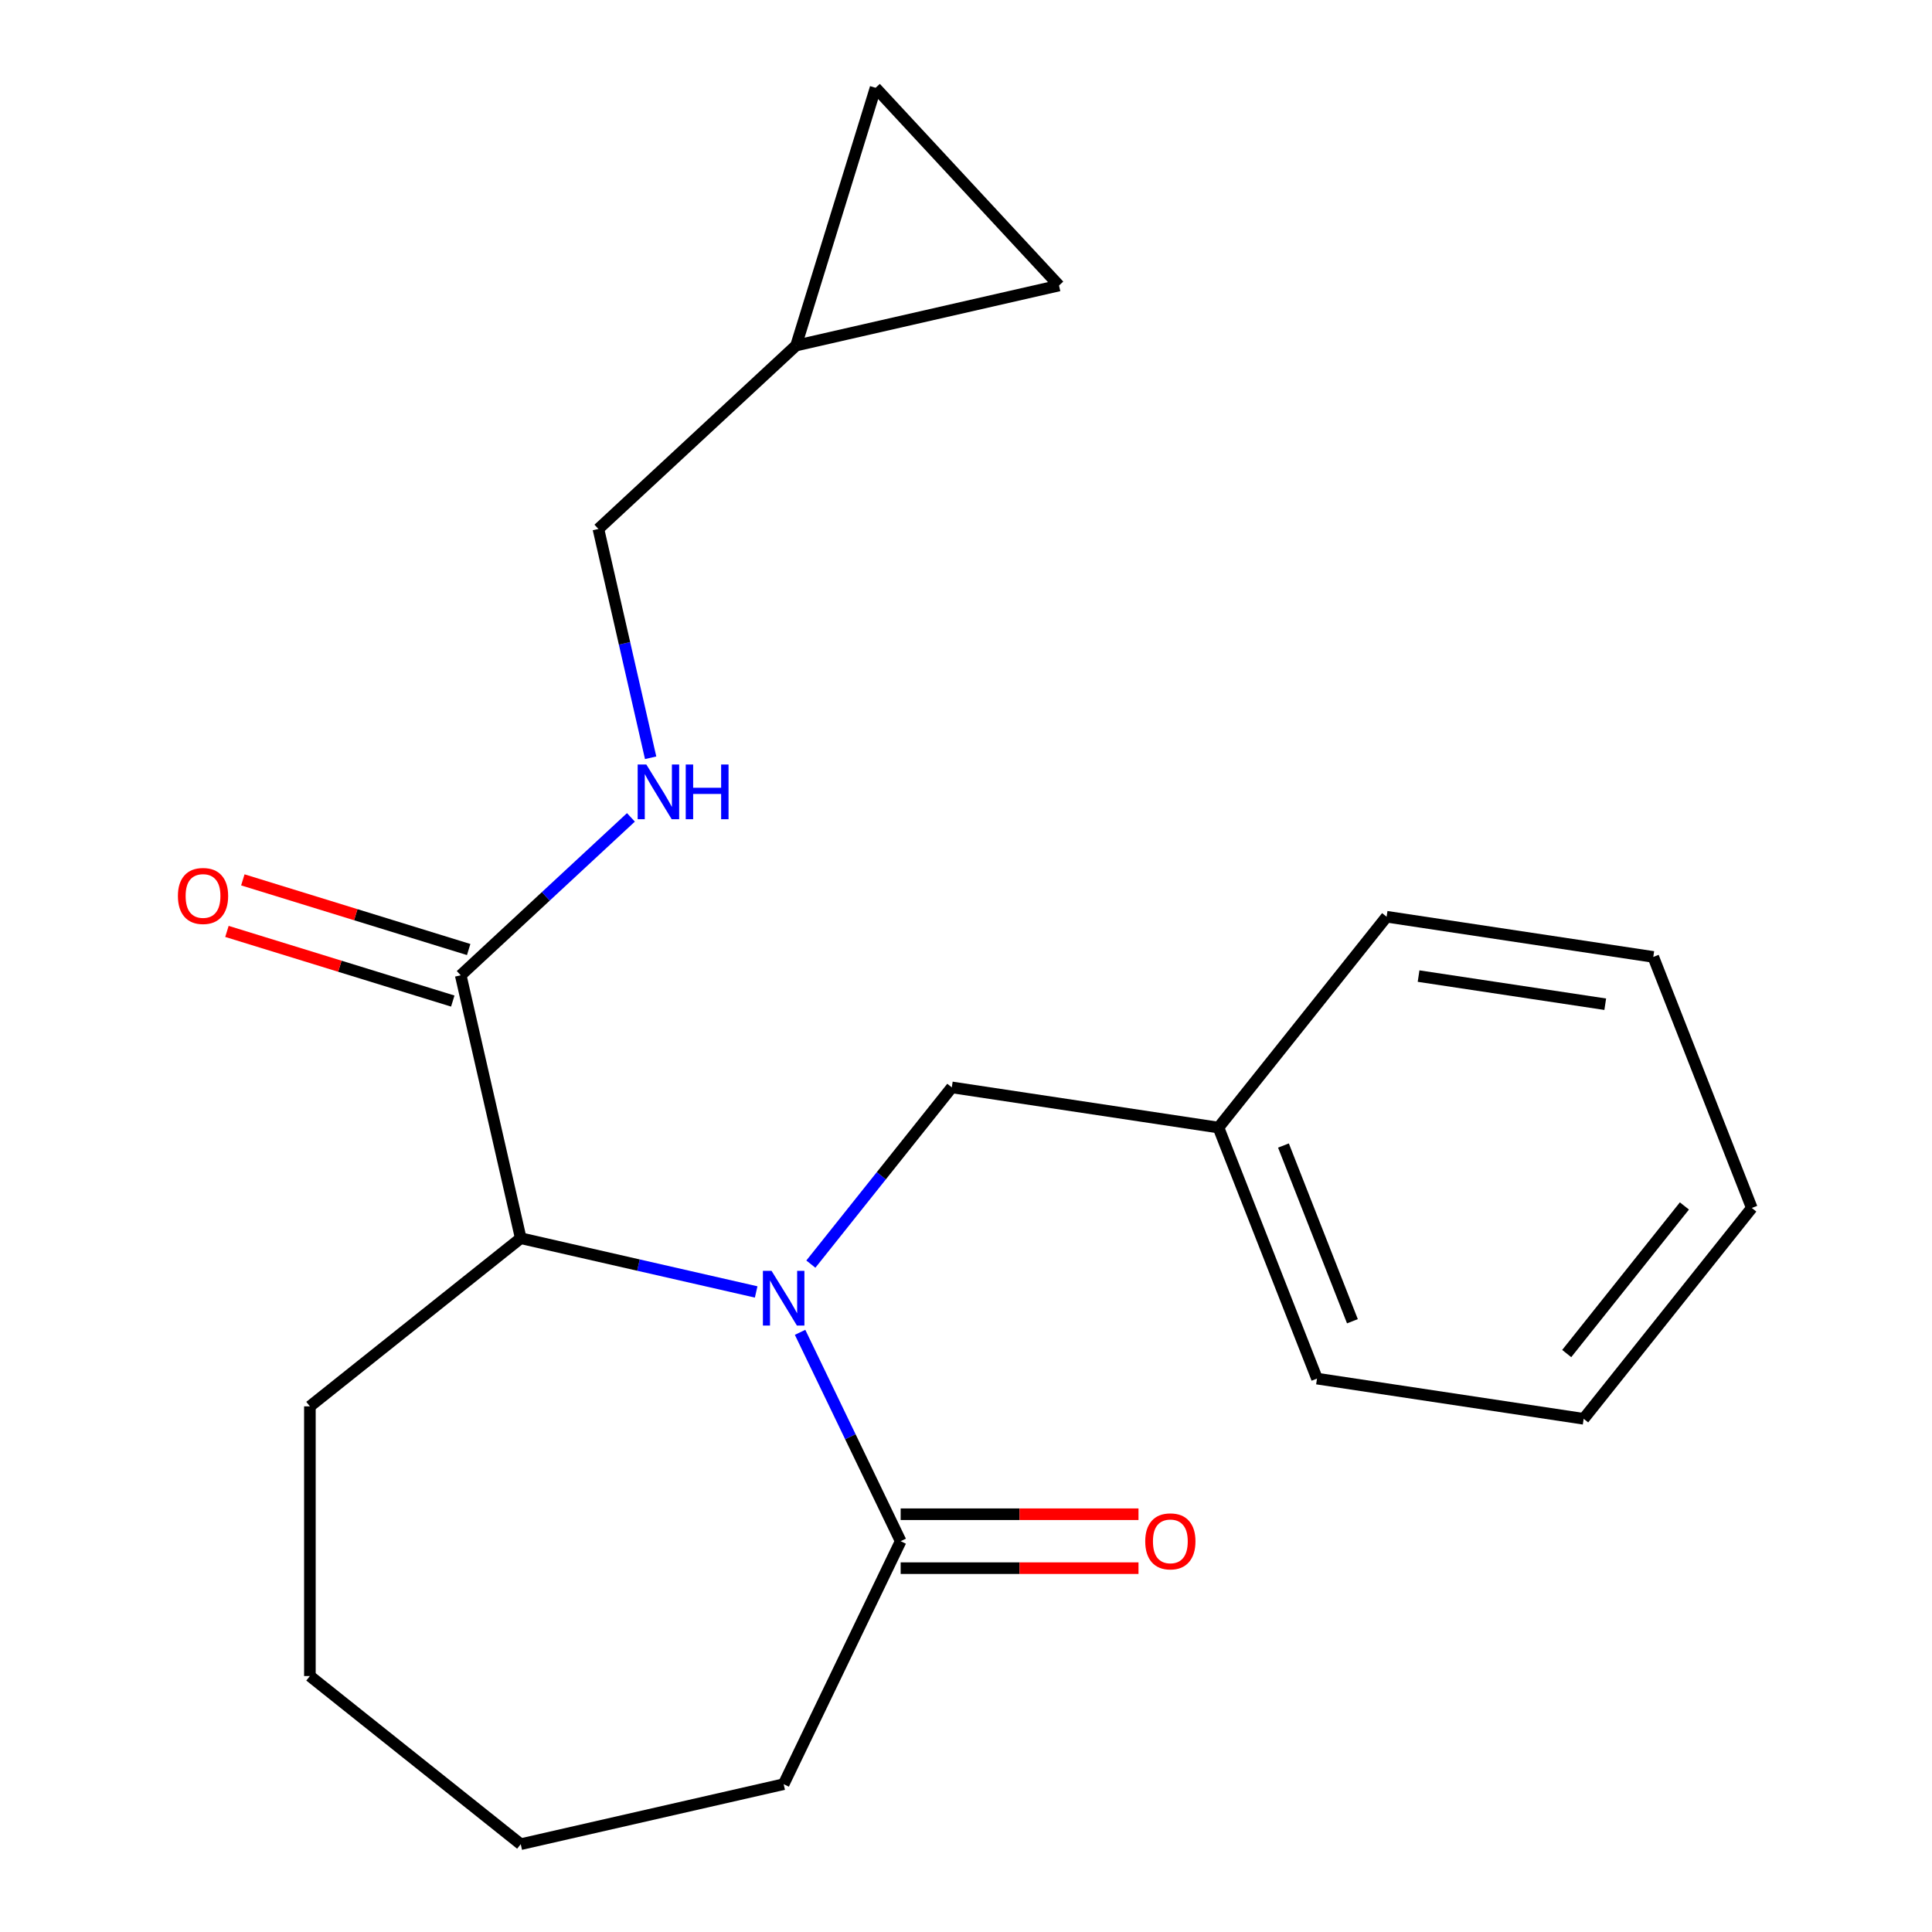 <?xml version='1.0' encoding='iso-8859-1'?>
<svg version='1.1' baseProfile='full'
              xmlns='http://www.w3.org/2000/svg'
                      xmlns:rdkit='http://www.rdkit.org/xml'
                      xmlns:xlink='http://www.w3.org/1999/xlink'
                  xml:space='preserve'
width='1000px' height='1000px' viewBox='0 0 1000 1000'>
<!-- END OF HEADER -->
<rect style='opacity:1.0;fill:#FFFFFF;stroke:none' width='1000' height='1000' x='0' y='0'> </rect>
<path class='bond-0' d='M 391.389,668.711 L 330.461,654.805' style='fill:none;fill-rule:evenodd;stroke:#0000FF;stroke-width:6px;stroke-linecap:butt;stroke-linejoin:miter;stroke-opacity:1' />
<path class='bond-0' d='M 330.461,654.805 L 269.533,640.898' style='fill:none;fill-rule:evenodd;stroke:#000000;stroke-width:6px;stroke-linecap:butt;stroke-linejoin:miter;stroke-opacity:1' />
<path class='bond-1' d='M 414.119,689.609 L 440.151,743.665' style='fill:none;fill-rule:evenodd;stroke:#0000FF;stroke-width:6px;stroke-linecap:butt;stroke-linejoin:miter;stroke-opacity:1' />
<path class='bond-1' d='M 440.151,743.665 L 466.183,797.722' style='fill:none;fill-rule:evenodd;stroke:#000000;stroke-width:6px;stroke-linecap:butt;stroke-linejoin:miter;stroke-opacity:1' />
<path class='bond-4' d='M 419.694,654.309 L 456.172,608.568' style='fill:none;fill-rule:evenodd;stroke:#0000FF;stroke-width:6px;stroke-linecap:butt;stroke-linejoin:miter;stroke-opacity:1' />
<path class='bond-4' d='M 456.172,608.568 L 492.65,562.826' style='fill:none;fill-rule:evenodd;stroke:#000000;stroke-width:6px;stroke-linecap:butt;stroke-linejoin:miter;stroke-opacity:1' />
<path class='bond-2' d='M 269.533,640.898 L 238.472,504.811' style='fill:none;fill-rule:evenodd;stroke:#000000;stroke-width:6px;stroke-linecap:butt;stroke-linejoin:miter;stroke-opacity:1' />
<path class='bond-13' d='M 269.533,640.898 L 160.4,727.929' style='fill:none;fill-rule:evenodd;stroke:#000000;stroke-width:6px;stroke-linecap:butt;stroke-linejoin:miter;stroke-opacity:1' />
<path class='bond-8' d='M 466.183,811.68 L 527.732,811.68' style='fill:none;fill-rule:evenodd;stroke:#000000;stroke-width:6px;stroke-linecap:butt;stroke-linejoin:miter;stroke-opacity:1' />
<path class='bond-8' d='M 527.732,811.68 L 589.28,811.68' style='fill:none;fill-rule:evenodd;stroke:#FF0000;stroke-width:6px;stroke-linecap:butt;stroke-linejoin:miter;stroke-opacity:1' />
<path class='bond-8' d='M 466.183,783.763 L 527.732,783.763' style='fill:none;fill-rule:evenodd;stroke:#000000;stroke-width:6px;stroke-linecap:butt;stroke-linejoin:miter;stroke-opacity:1' />
<path class='bond-8' d='M 527.732,783.763 L 589.28,783.763' style='fill:none;fill-rule:evenodd;stroke:#FF0000;stroke-width:6px;stroke-linecap:butt;stroke-linejoin:miter;stroke-opacity:1' />
<path class='bond-12' d='M 466.183,797.722 L 405.619,923.485' style='fill:none;fill-rule:evenodd;stroke:#000000;stroke-width:6px;stroke-linecap:butt;stroke-linejoin:miter;stroke-opacity:1' />
<path class='bond-3' d='M 238.472,504.811 L 282.519,463.942' style='fill:none;fill-rule:evenodd;stroke:#000000;stroke-width:6px;stroke-linecap:butt;stroke-linejoin:miter;stroke-opacity:1' />
<path class='bond-3' d='M 282.519,463.942 L 326.566,423.072' style='fill:none;fill-rule:evenodd;stroke:#0000FF;stroke-width:6px;stroke-linecap:butt;stroke-linejoin:miter;stroke-opacity:1' />
<path class='bond-9' d='M 242.586,491.473 L 184.139,473.444' style='fill:none;fill-rule:evenodd;stroke:#000000;stroke-width:6px;stroke-linecap:butt;stroke-linejoin:miter;stroke-opacity:1' />
<path class='bond-9' d='M 184.139,473.444 L 125.691,455.416' style='fill:none;fill-rule:evenodd;stroke:#FF0000;stroke-width:6px;stroke-linecap:butt;stroke-linejoin:miter;stroke-opacity:1' />
<path class='bond-9' d='M 234.357,518.15 L 175.91,500.121' style='fill:none;fill-rule:evenodd;stroke:#000000;stroke-width:6px;stroke-linecap:butt;stroke-linejoin:miter;stroke-opacity:1' />
<path class='bond-9' d='M 175.91,500.121 L 117.462,482.093' style='fill:none;fill-rule:evenodd;stroke:#FF0000;stroke-width:6px;stroke-linecap:butt;stroke-linejoin:miter;stroke-opacity:1' />
<path class='bond-10' d='M 336.767,392.219 L 323.251,333.001' style='fill:none;fill-rule:evenodd;stroke:#0000FF;stroke-width:6px;stroke-linecap:butt;stroke-linejoin:miter;stroke-opacity:1' />
<path class='bond-10' d='M 323.251,333.001 L 309.735,273.782' style='fill:none;fill-rule:evenodd;stroke:#000000;stroke-width:6px;stroke-linecap:butt;stroke-linejoin:miter;stroke-opacity:1' />
<path class='bond-11' d='M 492.65,562.826 L 630.677,583.63' style='fill:none;fill-rule:evenodd;stroke:#000000;stroke-width:6px;stroke-linecap:butt;stroke-linejoin:miter;stroke-opacity:1' />
<path class='bond-5' d='M 412.059,178.839 L 309.735,273.782' style='fill:none;fill-rule:evenodd;stroke:#000000;stroke-width:6px;stroke-linecap:butt;stroke-linejoin:miter;stroke-opacity:1' />
<path class='bond-6' d='M 412.059,178.839 L 453.203,45.455' style='fill:none;fill-rule:evenodd;stroke:#000000;stroke-width:6px;stroke-linecap:butt;stroke-linejoin:miter;stroke-opacity:1' />
<path class='bond-7' d='M 412.059,178.839 L 548.145,147.779' style='fill:none;fill-rule:evenodd;stroke:#000000;stroke-width:6px;stroke-linecap:butt;stroke-linejoin:miter;stroke-opacity:1' />
<path class='bond-23' d='M 453.203,45.455 L 548.145,147.779' style='fill:none;fill-rule:evenodd;stroke:#000000;stroke-width:6px;stroke-linecap:butt;stroke-linejoin:miter;stroke-opacity:1' />
<path class='bond-14' d='M 630.677,583.63 L 681.674,713.567' style='fill:none;fill-rule:evenodd;stroke:#000000;stroke-width:6px;stroke-linecap:butt;stroke-linejoin:miter;stroke-opacity:1' />
<path class='bond-14' d='M 664.314,592.921 L 700.011,683.877' style='fill:none;fill-rule:evenodd;stroke:#000000;stroke-width:6px;stroke-linecap:butt;stroke-linejoin:miter;stroke-opacity:1' />
<path class='bond-15' d='M 630.677,583.63 L 717.708,474.497' style='fill:none;fill-rule:evenodd;stroke:#000000;stroke-width:6px;stroke-linecap:butt;stroke-linejoin:miter;stroke-opacity:1' />
<path class='bond-16' d='M 405.619,923.485 L 269.533,954.545' style='fill:none;fill-rule:evenodd;stroke:#000000;stroke-width:6px;stroke-linecap:butt;stroke-linejoin:miter;stroke-opacity:1' />
<path class='bond-17' d='M 160.4,727.929 L 160.4,867.515' style='fill:none;fill-rule:evenodd;stroke:#000000;stroke-width:6px;stroke-linecap:butt;stroke-linejoin:miter;stroke-opacity:1' />
<path class='bond-19' d='M 681.674,713.567 L 819.701,734.372' style='fill:none;fill-rule:evenodd;stroke:#000000;stroke-width:6px;stroke-linecap:butt;stroke-linejoin:miter;stroke-opacity:1' />
<path class='bond-18' d='M 717.708,474.497 L 855.735,495.301' style='fill:none;fill-rule:evenodd;stroke:#000000;stroke-width:6px;stroke-linecap:butt;stroke-linejoin:miter;stroke-opacity:1' />
<path class='bond-18' d='M 734.251,505.223 L 830.87,519.786' style='fill:none;fill-rule:evenodd;stroke:#000000;stroke-width:6px;stroke-linecap:butt;stroke-linejoin:miter;stroke-opacity:1' />
<path class='bond-21' d='M 269.533,954.545 L 160.4,867.515' style='fill:none;fill-rule:evenodd;stroke:#000000;stroke-width:6px;stroke-linecap:butt;stroke-linejoin:miter;stroke-opacity:1' />
<path class='bond-20' d='M 855.735,495.301 L 906.731,625.239' style='fill:none;fill-rule:evenodd;stroke:#000000;stroke-width:6px;stroke-linecap:butt;stroke-linejoin:miter;stroke-opacity:1' />
<path class='bond-22' d='M 819.701,734.372 L 906.731,625.239' style='fill:none;fill-rule:evenodd;stroke:#000000;stroke-width:6px;stroke-linecap:butt;stroke-linejoin:miter;stroke-opacity:1' />
<path class='bond-22' d='M 810.929,700.596 L 871.85,624.202' style='fill:none;fill-rule:evenodd;stroke:#000000;stroke-width:6px;stroke-linecap:butt;stroke-linejoin:miter;stroke-opacity:1' />
<path  class='atom-0' d='M 399.359 657.799
L 408.639 672.799
Q 409.559 674.279, 411.039 676.959
Q 412.519 679.639, 412.599 679.799
L 412.599 657.799
L 416.359 657.799
L 416.359 686.119
L 412.479 686.119
L 402.519 669.719
Q 401.359 667.799, 400.119 665.599
Q 398.919 663.399, 398.559 662.719
L 398.559 686.119
L 394.879 686.119
L 394.879 657.799
L 399.359 657.799
' fill='#0000FF'/>
<path  class='atom-4' d='M 334.536 395.709
L 343.816 410.709
Q 344.736 412.189, 346.216 414.869
Q 347.696 417.549, 347.776 417.709
L 347.776 395.709
L 351.536 395.709
L 351.536 424.029
L 347.656 424.029
L 337.696 407.629
Q 336.536 405.709, 335.296 403.509
Q 334.096 401.309, 333.736 400.629
L 333.736 424.029
L 330.056 424.029
L 330.056 395.709
L 334.536 395.709
' fill='#0000FF'/>
<path  class='atom-4' d='M 354.936 395.709
L 358.776 395.709
L 358.776 407.749
L 373.256 407.749
L 373.256 395.709
L 377.096 395.709
L 377.096 424.029
L 373.256 424.029
L 373.256 410.949
L 358.776 410.949
L 358.776 424.029
L 354.936 424.029
L 354.936 395.709
' fill='#0000FF'/>
<path  class='atom-9' d='M 592.77 797.802
Q 592.77 791.002, 596.13 787.202
Q 599.49 783.402, 605.77 783.402
Q 612.05 783.402, 615.41 787.202
Q 618.77 791.002, 618.77 797.802
Q 618.77 804.682, 615.37 808.602
Q 611.97 812.482, 605.77 812.482
Q 599.53 812.482, 596.13 808.602
Q 592.77 804.722, 592.77 797.802
M 605.77 809.282
Q 610.09 809.282, 612.41 806.402
Q 614.77 803.482, 614.77 797.802
Q 614.77 792.242, 612.41 789.442
Q 610.09 786.602, 605.77 786.602
Q 601.45 786.602, 599.09 789.402
Q 596.77 792.202, 596.77 797.802
Q 596.77 803.522, 599.09 806.402
Q 601.45 809.282, 605.77 809.282
' fill='#FF0000'/>
<path  class='atom-10' d='M 92.087 463.748
Q 92.087 456.948, 95.447 453.148
Q 98.807 449.348, 105.087 449.348
Q 111.367 449.348, 114.727 453.148
Q 118.087 456.948, 118.087 463.748
Q 118.087 470.628, 114.687 474.548
Q 111.287 478.428, 105.087 478.428
Q 98.847 478.428, 95.447 474.548
Q 92.087 470.668, 92.087 463.748
M 105.087 475.228
Q 109.407 475.228, 111.727 472.348
Q 114.087 469.428, 114.087 463.748
Q 114.087 458.188, 111.727 455.388
Q 109.407 452.548, 105.087 452.548
Q 100.767 452.548, 98.407 455.348
Q 96.087 458.148, 96.087 463.748
Q 96.087 469.468, 98.407 472.348
Q 100.767 475.228, 105.087 475.228
' fill='#FF0000'/>
</svg>
